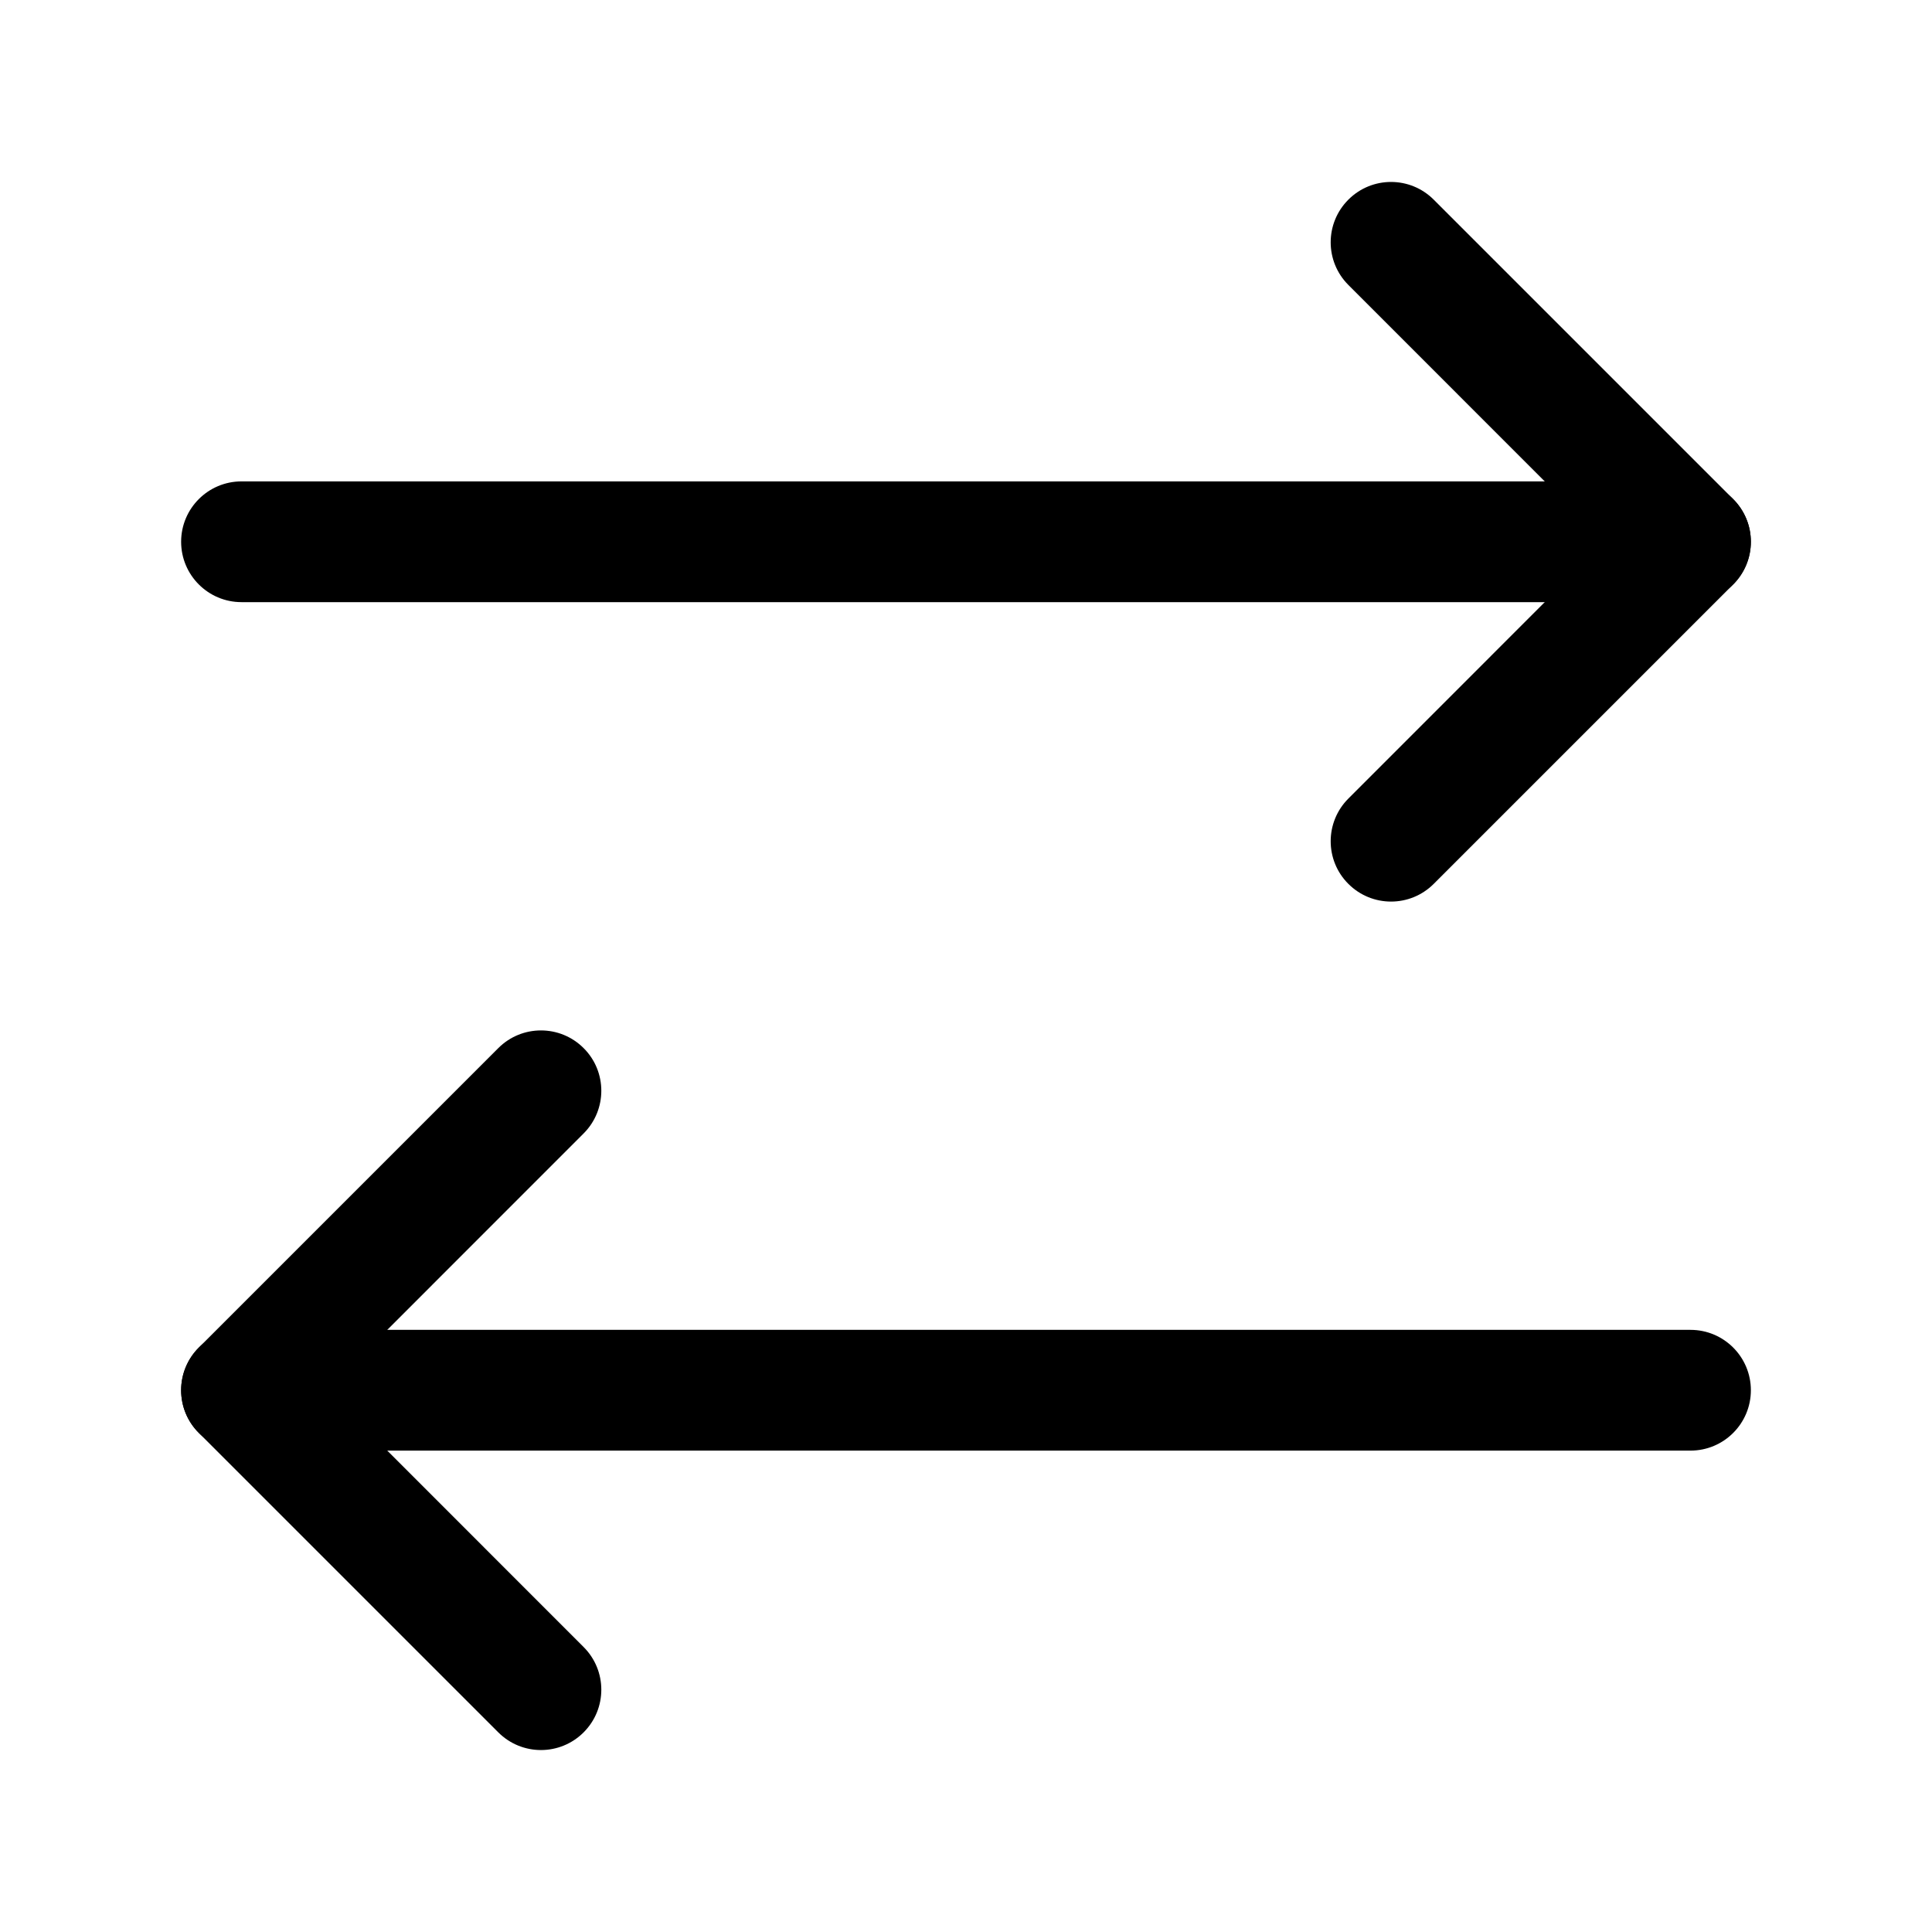 <svg width="24" height="24" viewBox="0 0 24 24" fill="none" xmlns="http://www.w3.org/2000/svg">
<path fill-rule="evenodd" clip-rule="evenodd" d="M16.75 2.48C17.043 2.187 17.517 2.187 17.81 2.48L21.53 6.2C21.823 6.493 21.823 6.967 21.53 7.26L17.81 10.98C17.517 11.273 17.043 11.273 16.75 10.98C16.457 10.688 16.457 10.213 16.75 9.92L19.939 6.73L16.75 3.54C16.457 3.247 16.457 2.773 16.75 2.48Z" fill="currentColor"/>
<path fill-rule="evenodd" clip-rule="evenodd" d="M2.25 6.73C2.25 6.316 2.586 5.98 3 5.98H21C21.414 5.98 21.75 6.316 21.75 6.73C21.75 7.144 21.414 7.48 21 7.48H3C2.586 7.48 2.25 7.144 2.25 6.73Z" fill="currentColor"/>
<path fill-rule="evenodd" clip-rule="evenodd" d="M7.25 13.02C7.543 13.312 7.543 13.787 7.25 14.08L4.061 17.27L7.25 20.46C7.543 20.753 7.543 21.227 7.25 21.52C6.957 21.813 6.483 21.813 6.19 21.52L2.47 17.8C2.177 17.508 2.177 17.033 2.47 16.74L6.19 13.02C6.483 12.727 6.957 12.727 7.25 13.02Z" fill="currentColor"/>
<path fill-rule="evenodd" clip-rule="evenodd" d="M2.25 17.27C2.25 16.856 2.586 16.52 3 16.52H21C21.414 16.52 21.75 16.856 21.75 17.27C21.75 17.684 21.414 18.02 21 18.02H3C2.586 18.02 2.25 17.684 2.25 17.27Z" fill="currentColor"/>
</svg>
